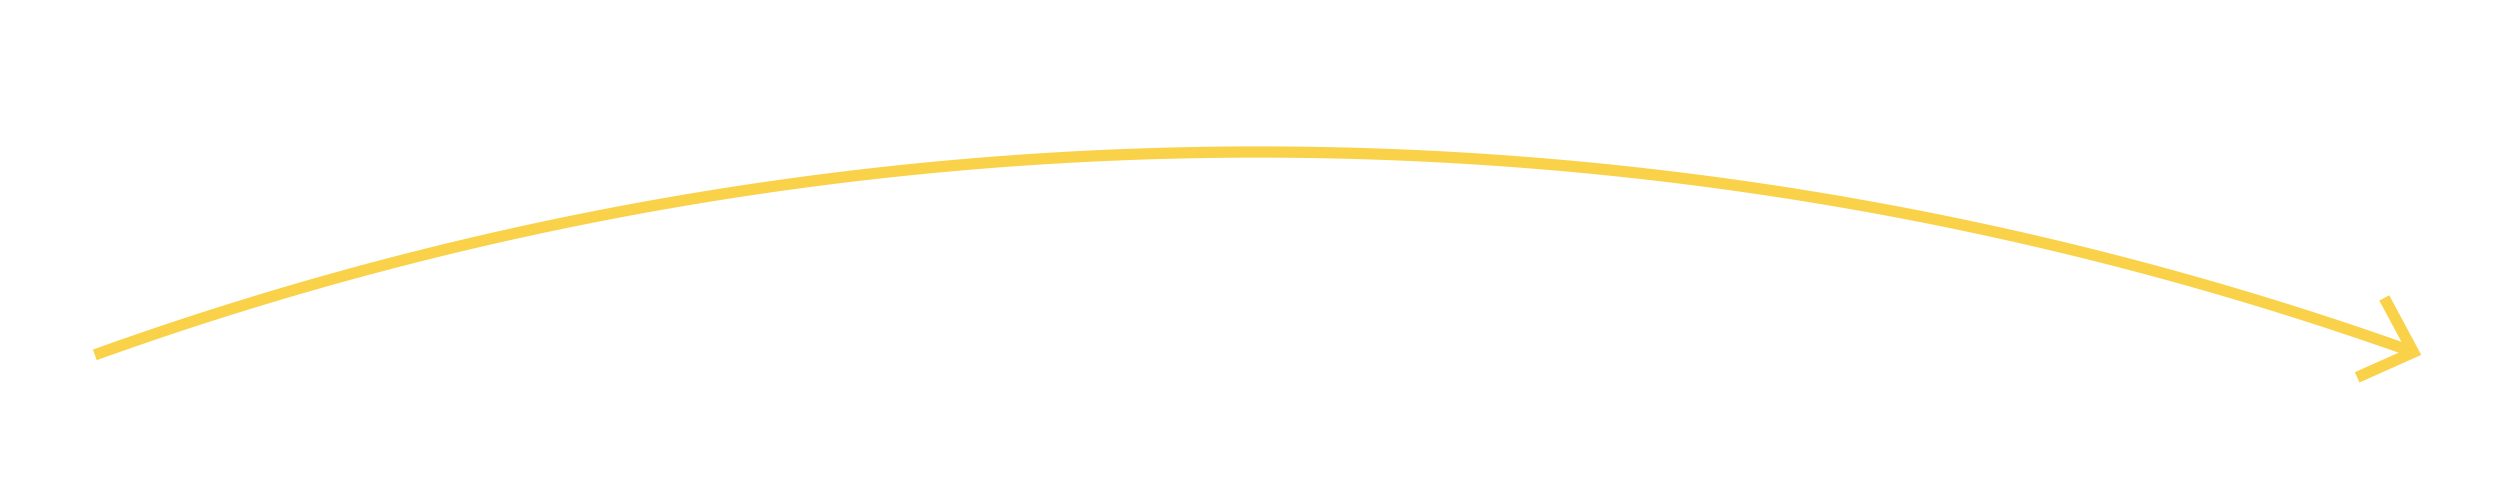 <?xml version="1.0" encoding="UTF-8"?> <svg xmlns="http://www.w3.org/2000/svg" id="Layer_1" data-name="Layer 1" viewBox="0 0 443.81 86"> <defs> <style>.cls-1{fill:none;stroke:#fad249;stroke-miterlimit:10;stroke-width:2px;}.cls-2{fill:#fad249;}</style> </defs> <path class="cls-1" d="M16.83,63a610.17,610.17,0,0,1,411-.73"></path> <polygon class="cls-2" points="418.86 67.9 418.04 66.07 427.05 62.05 422.38 53.36 424.15 52.42 429.83 63 418.86 67.9"></polygon> </svg> 